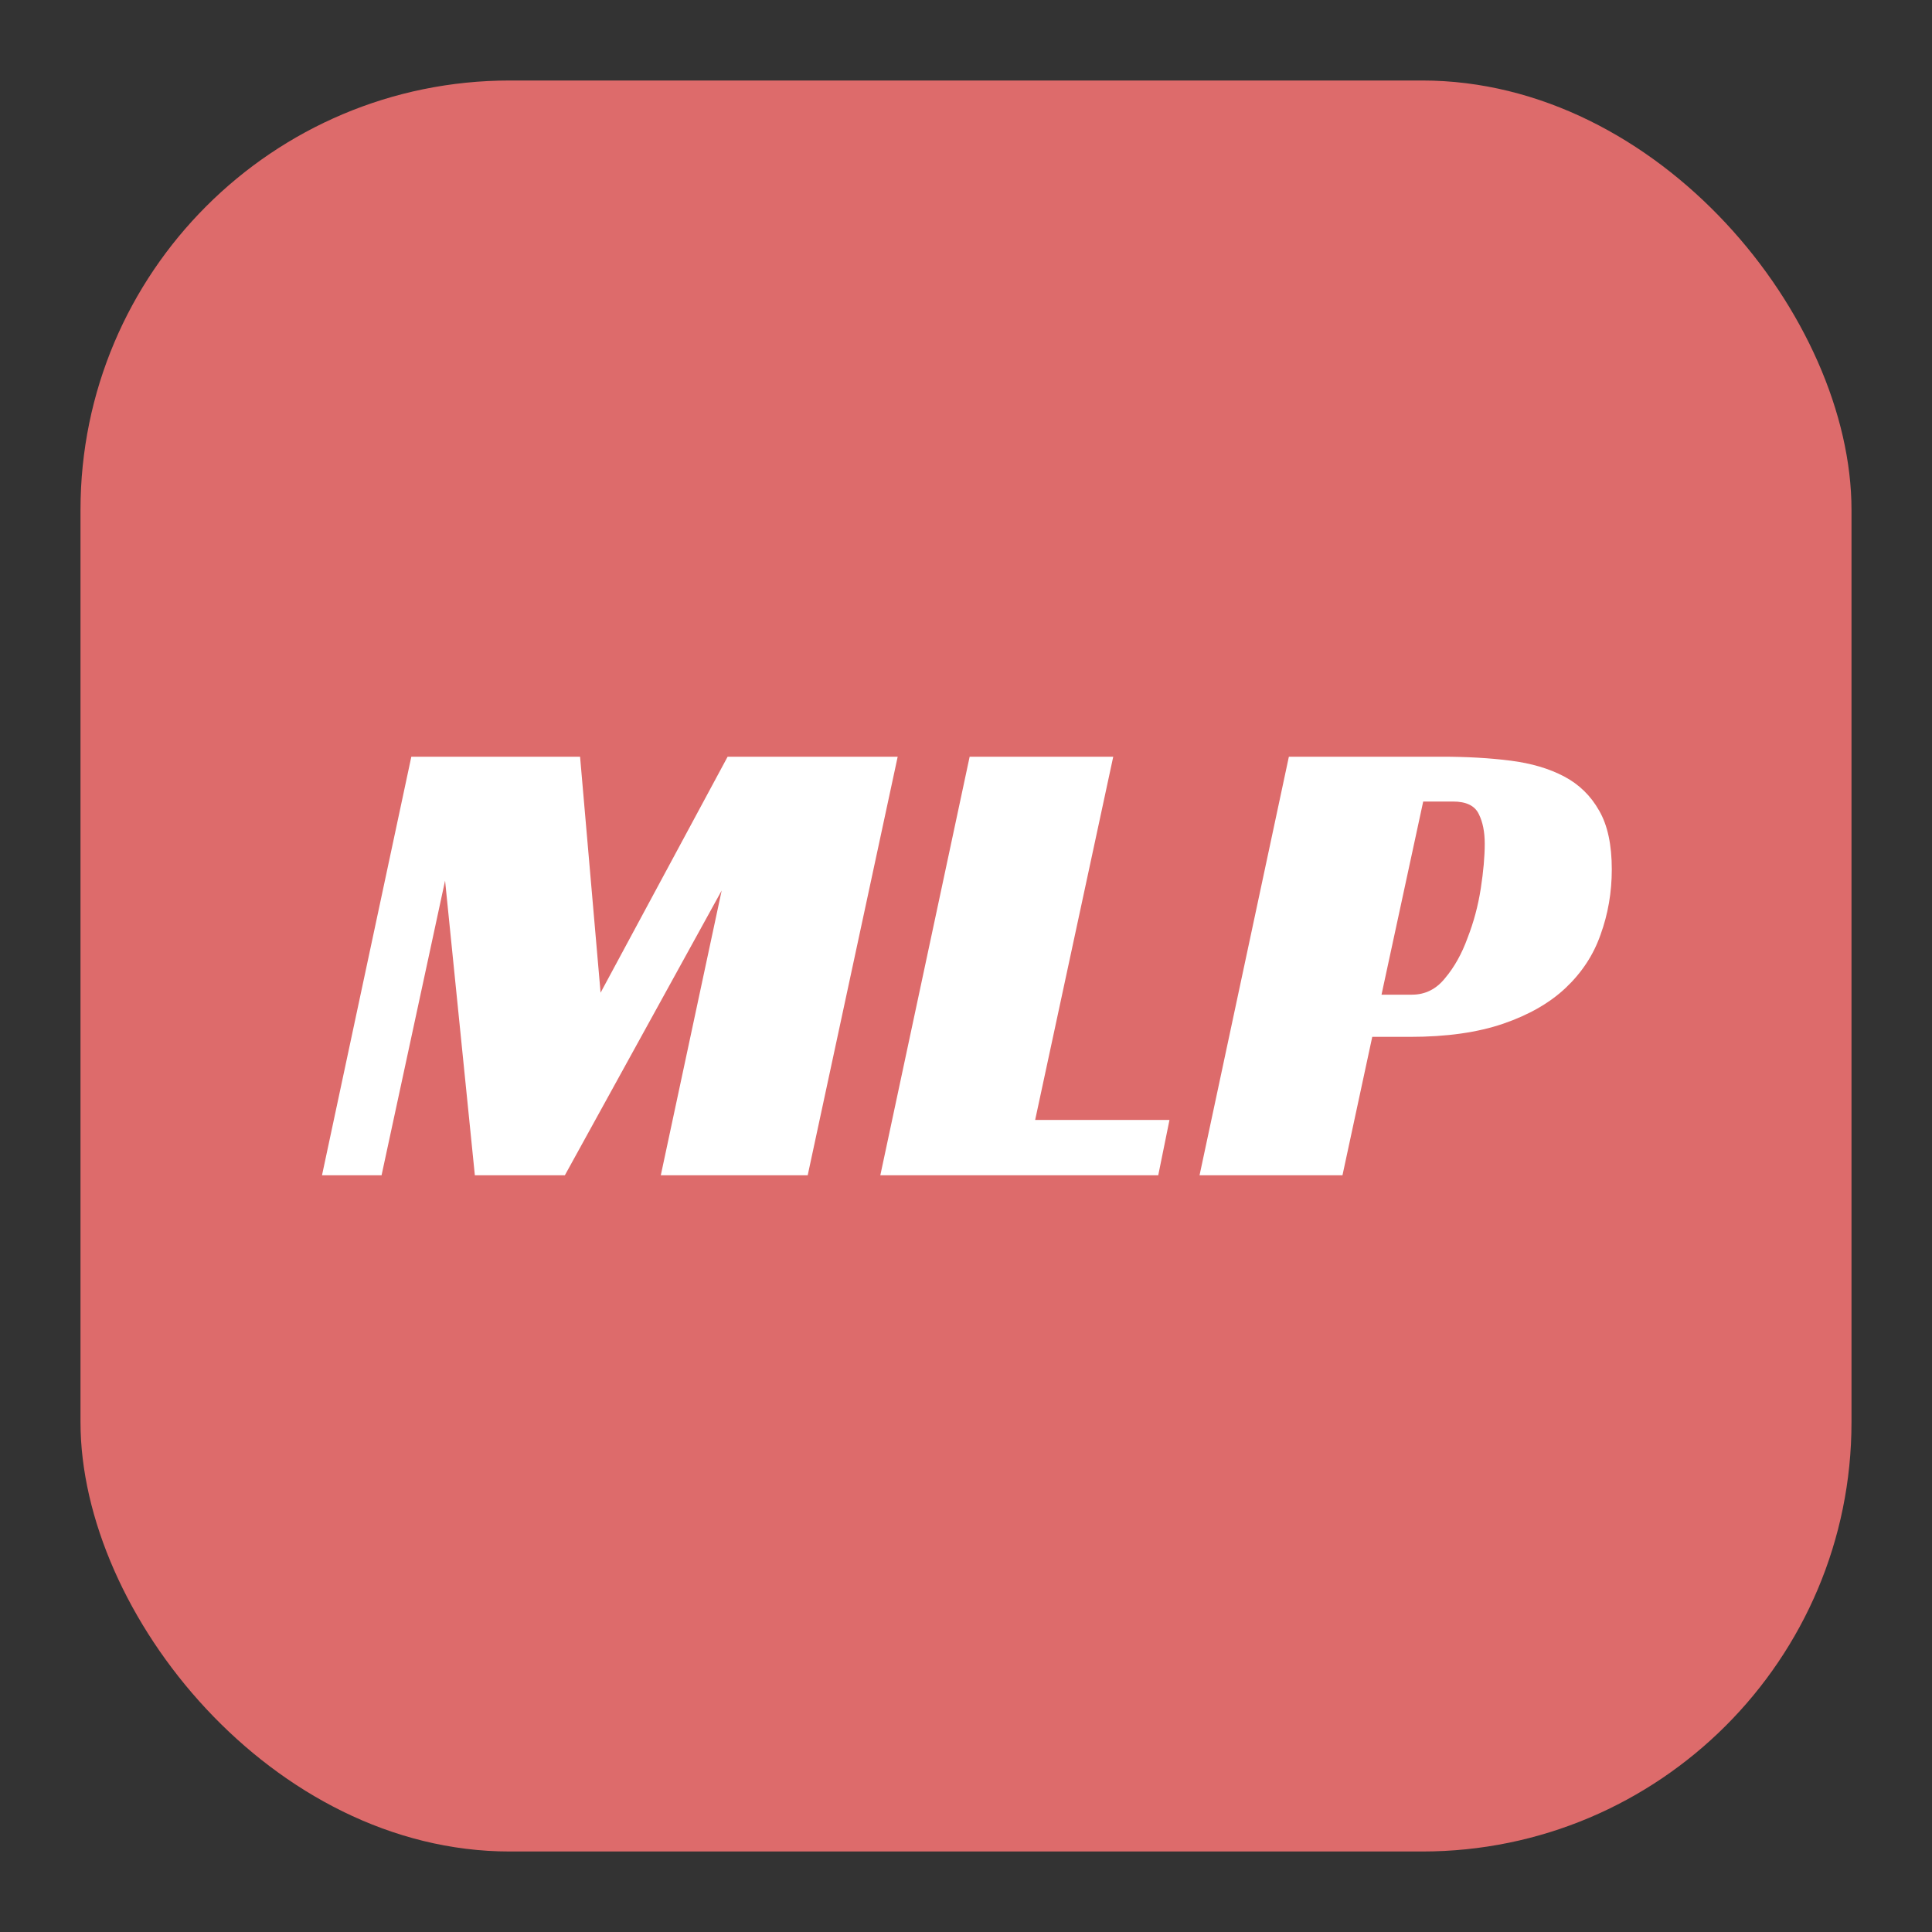 <?xml version="1.0" encoding="UTF-8"?> <svg xmlns="http://www.w3.org/2000/svg" width="1080" height="1080" viewBox="0 0 1080 1080" fill="none"><rect x="0" y="0" width="1080" height="1080" fill="#333333" stroke="none"/><rect x="45" y="45" width="990" height="990" rx="240" fill="#DD6B6B"></rect><path d="M451.507 657H369.389L403.42 497.806L315.754 657H265.447L248.802 492.279L213.291 657H180L229.937 423H324.261L335.728 554.924L406.749 423H501.814L451.507 657Z" fill="white"></path><path d="M542.04 423H622.309L578.66 626.046H653.75L647.462 657H492.104L542.04 423Z" fill="white"></path><path d="M789.29 556.03C796.688 556.03 802.853 552.959 807.785 546.817C812.964 540.676 817.156 533.183 820.362 524.339C823.814 515.494 826.28 506.282 827.76 496.701C829.239 487.12 829.979 478.767 829.979 471.643C829.979 465.009 828.869 459.482 826.65 455.06C824.431 450.392 819.622 448.058 812.224 448.058H795.578L772.275 556.03H789.29ZM767.096 579.614L750.45 657H670.552L720.488 423H805.936C819.992 423 832.815 423.737 844.405 425.211C855.995 426.685 865.983 429.633 874.367 434.055C882.752 438.477 889.286 444.865 893.972 453.217C898.657 461.324 901 472.257 901 486.014C901 498.789 898.904 510.95 894.712 522.496C890.766 533.797 884.231 543.746 875.107 552.345C866.229 560.698 854.639 567.331 840.336 572.244C826.033 577.157 808.648 579.614 788.18 579.614H767.096Z" fill="white"></path></svg> 